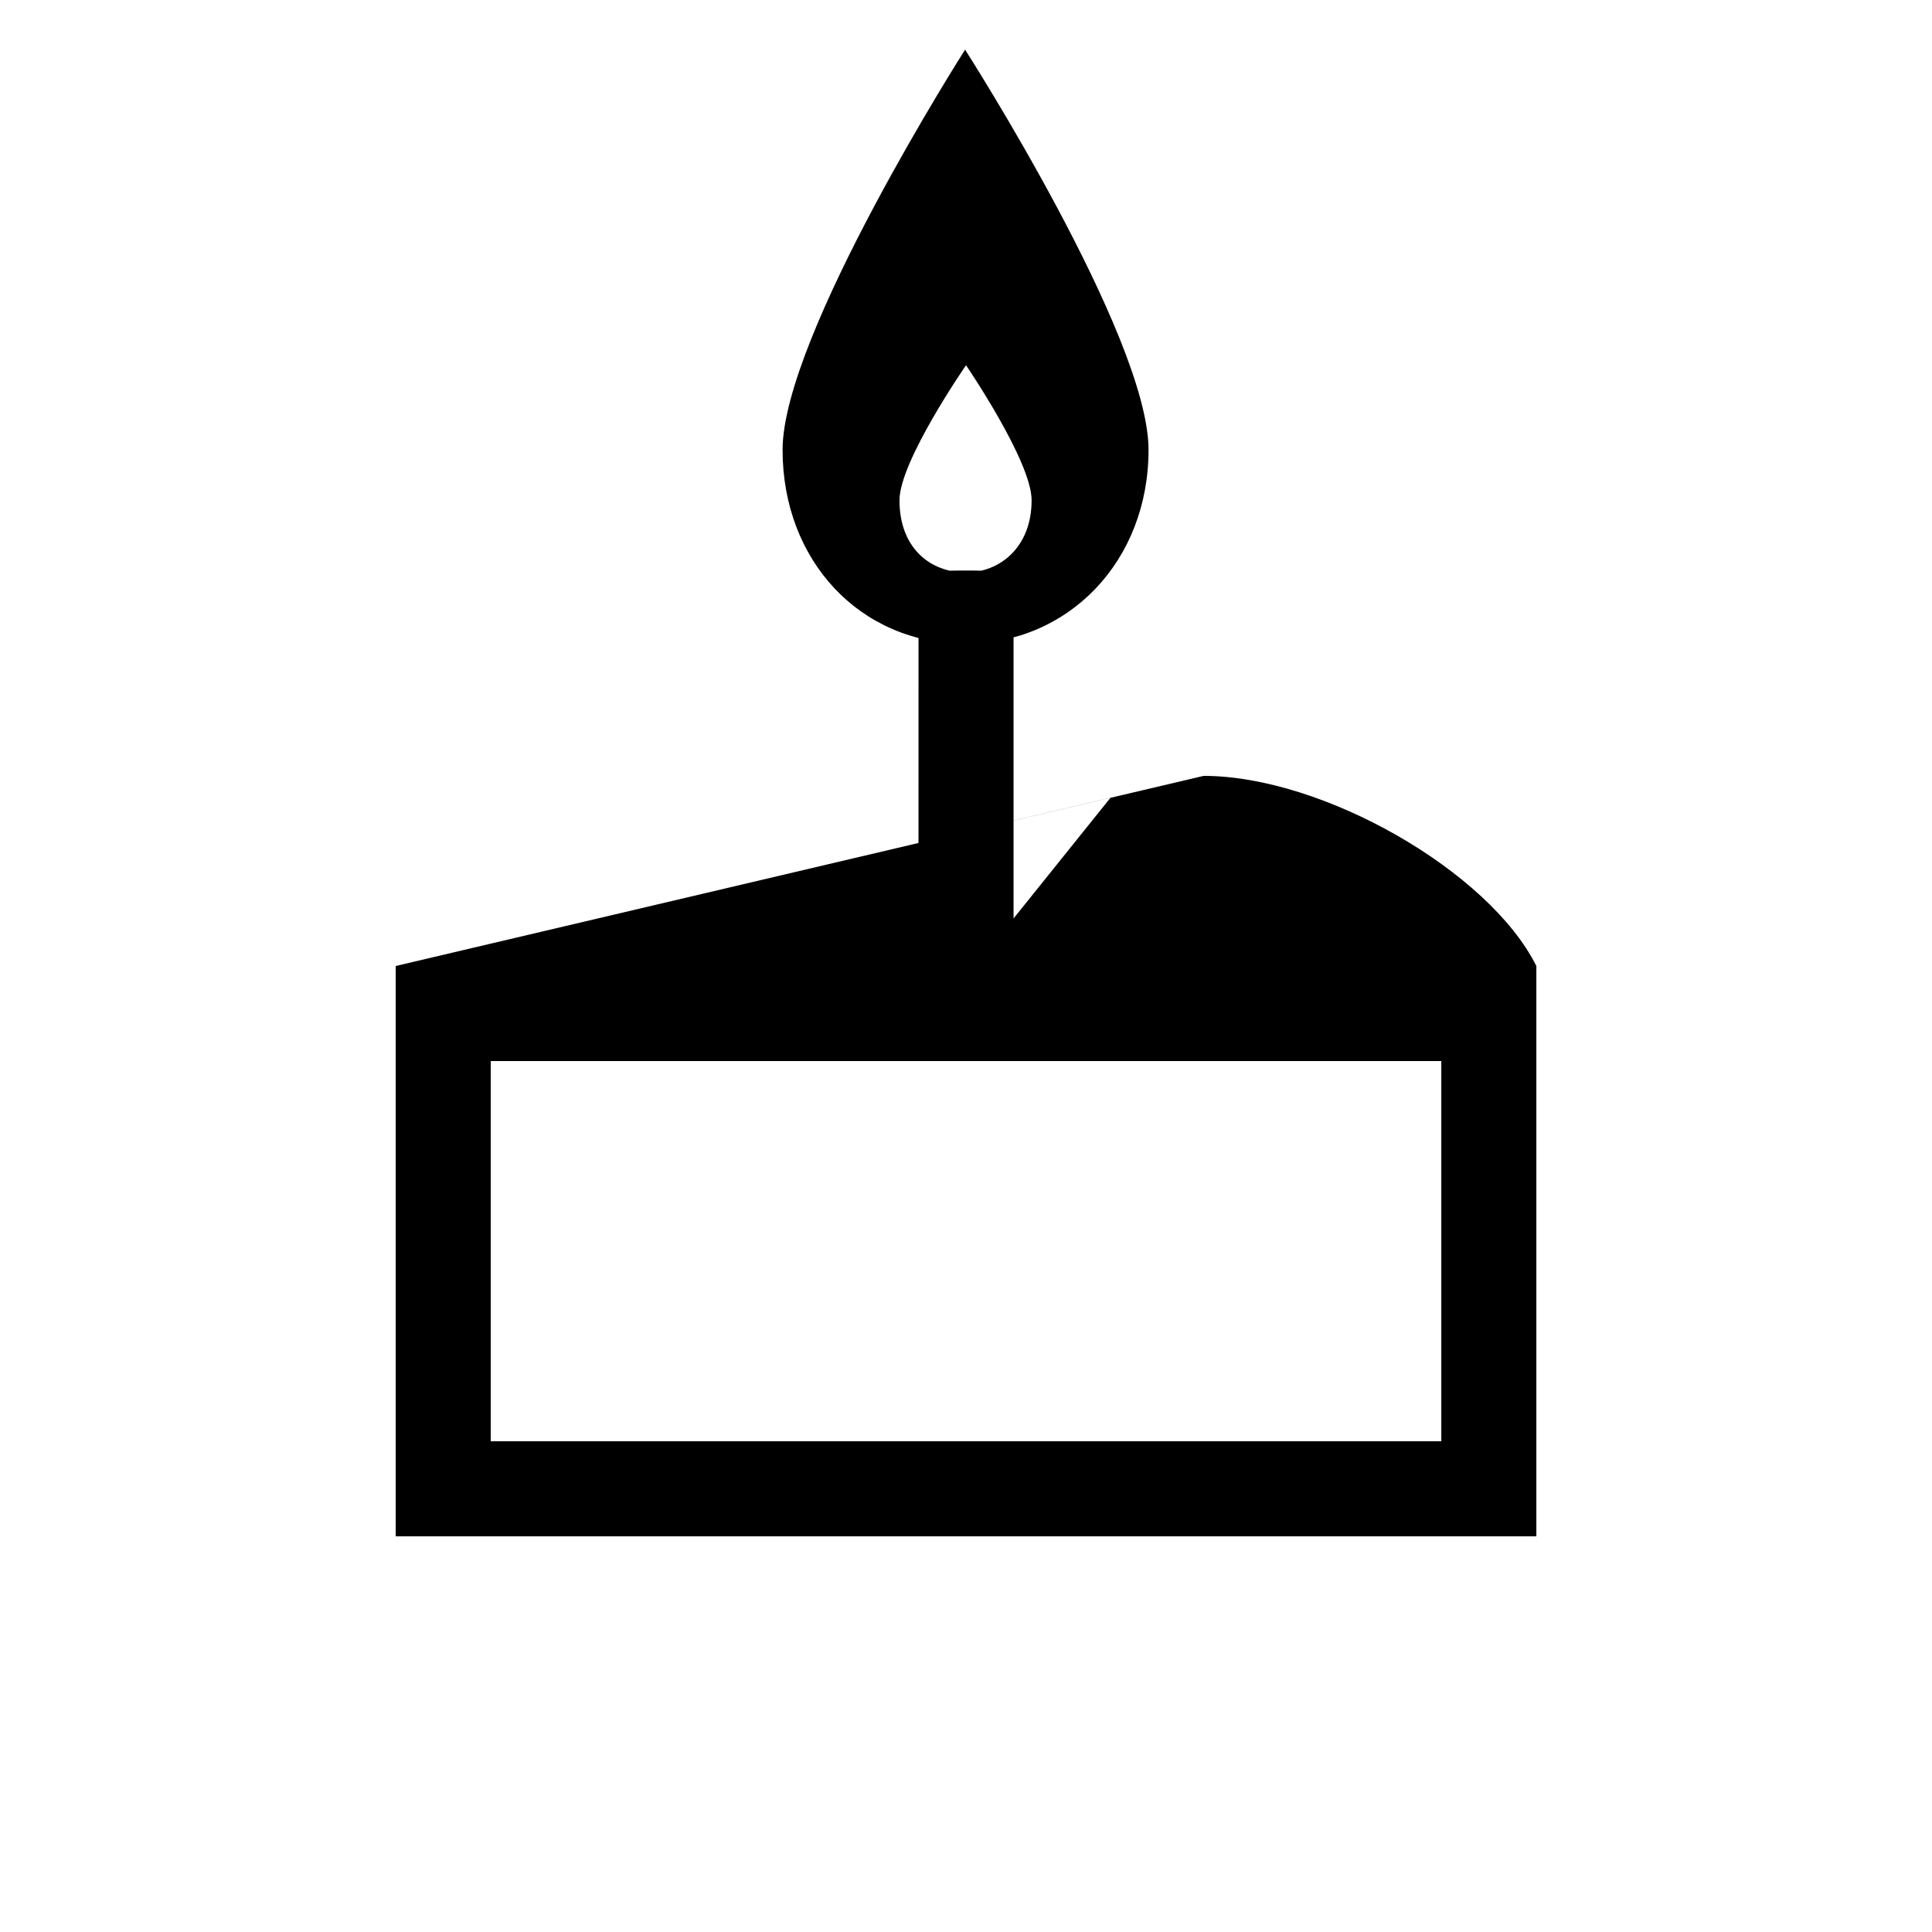 <?xml version="1.0" encoding="UTF-8"?>
<!-- Uploaded to: ICON Repo, www.svgrepo.com, Generator: ICON Repo Mixer Tools -->
<svg fill="#000000" width="800px" height="800px" version="1.1" viewBox="144 144 512 512" xmlns="http://www.w3.org/2000/svg">
 <path d="m248.86 551.14h302.29v-151.14c-12.594-25.191-56.68-50.383-88.168-50.383l-214.12 50.383zm25.191-25.191v-100.76h251.91v100.76zm138.55-138.55v-25.945l25.695-6.047zm-25.191-9.066 25.191-16.879v-48.367c0-17.887 0-17.887-12.594-17.887s-12.594 0-12.594 17.887zm-5.039-101.77c0-10.328 17.633-35.77 17.633-35.77s17.383 25.441 17.383 35.77c0 12.594-8.566 19.145-17.383 19.145-9.574 0-17.633-6.551-17.633-19.145zm-30.98-13.352c0 29.473 20.656 51.387 48.367 51.387 27.457 0 48.617-21.914 48.617-51.387 0-30.23-48.617-106.05-48.617-106.05s-48.367 75.824-48.367 106.05z"/>
</svg>